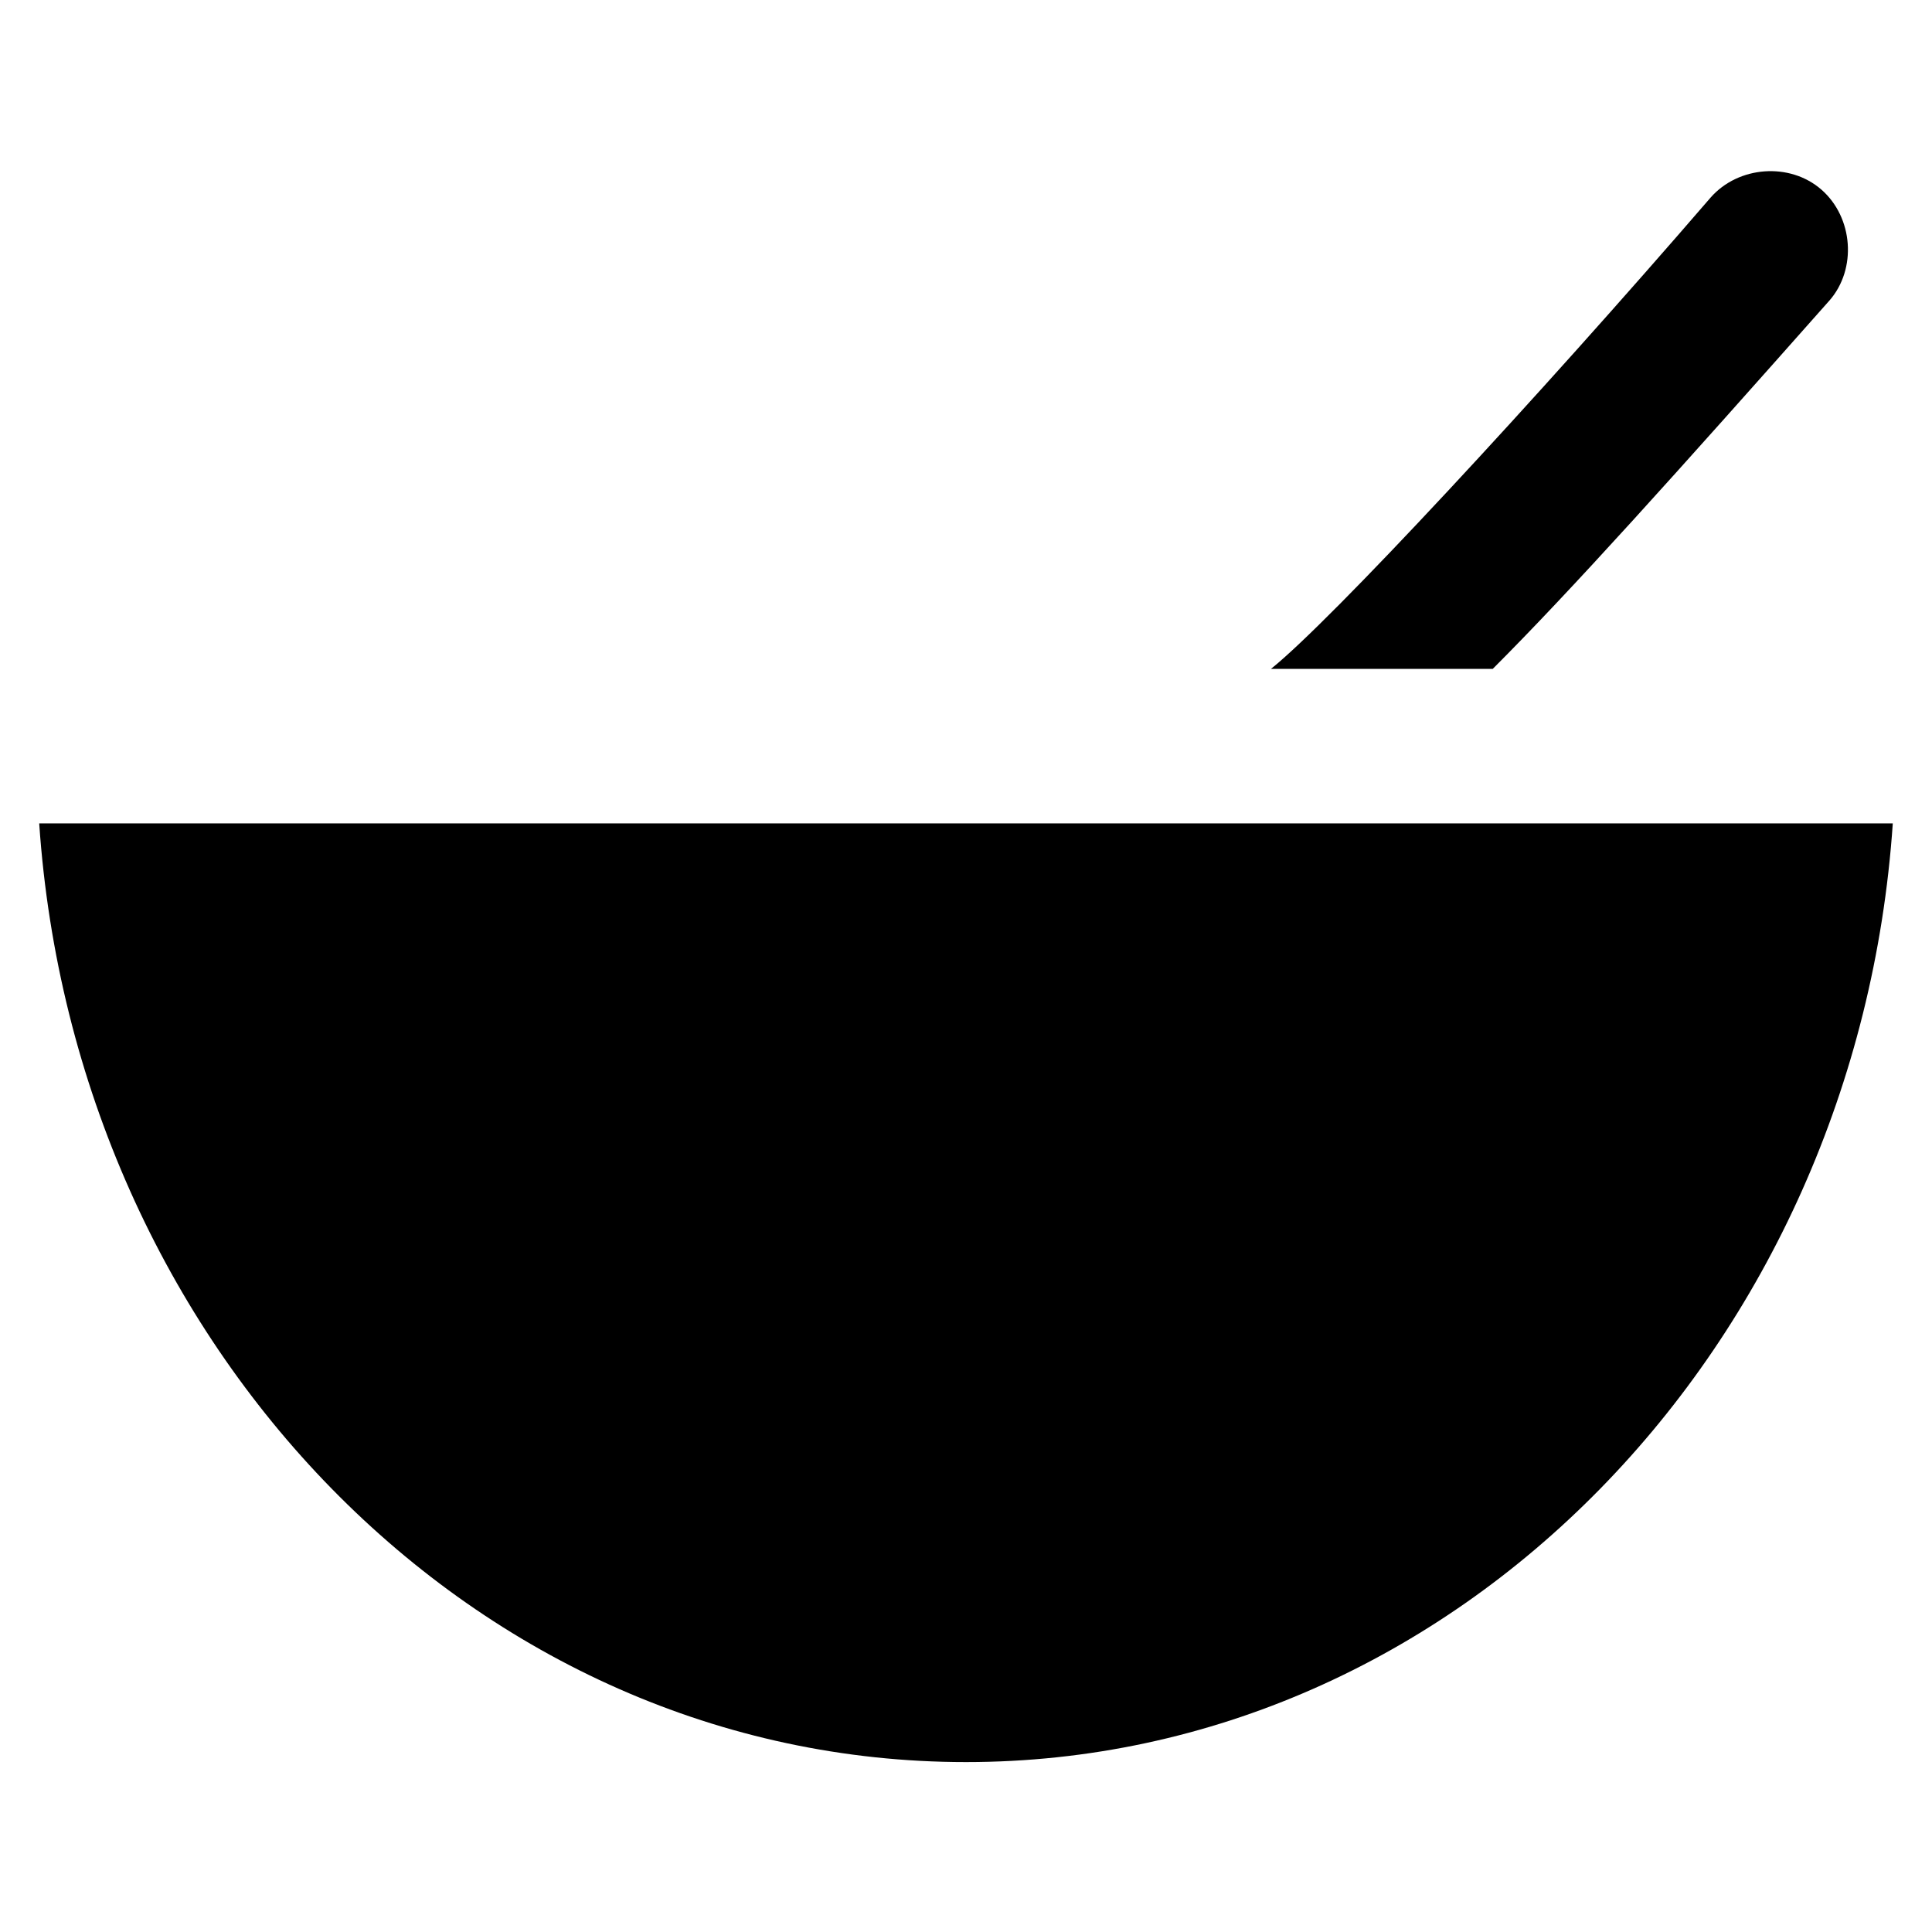 <?xml version="1.0" encoding="UTF-8"?>
<!-- Uploaded to: ICON Repo, www.iconrepo.com, Generator: ICON Repo Mixer Tools -->
<svg fill="#000000" width="800px" height="800px" version="1.1" viewBox="144 144 512 512" xmlns="http://www.w3.org/2000/svg">
 <g>
  <path d="m628.81 223.66c7.348-8.398 6.297-22.043-2.098-29.391-8.398-7.348-22.043-6.297-29.391 2.098-46.184 53.531-100.76 112.31-116.51 124.9h58.777c20.992-20.988 48.285-51.426 89.219-97.609z"/>
  <path d="m154.39 362.21c9.445 138.55 115.46 248.76 245.61 248.76s236.16-110.21 245.61-248.76z"/>
 </g>
</svg>